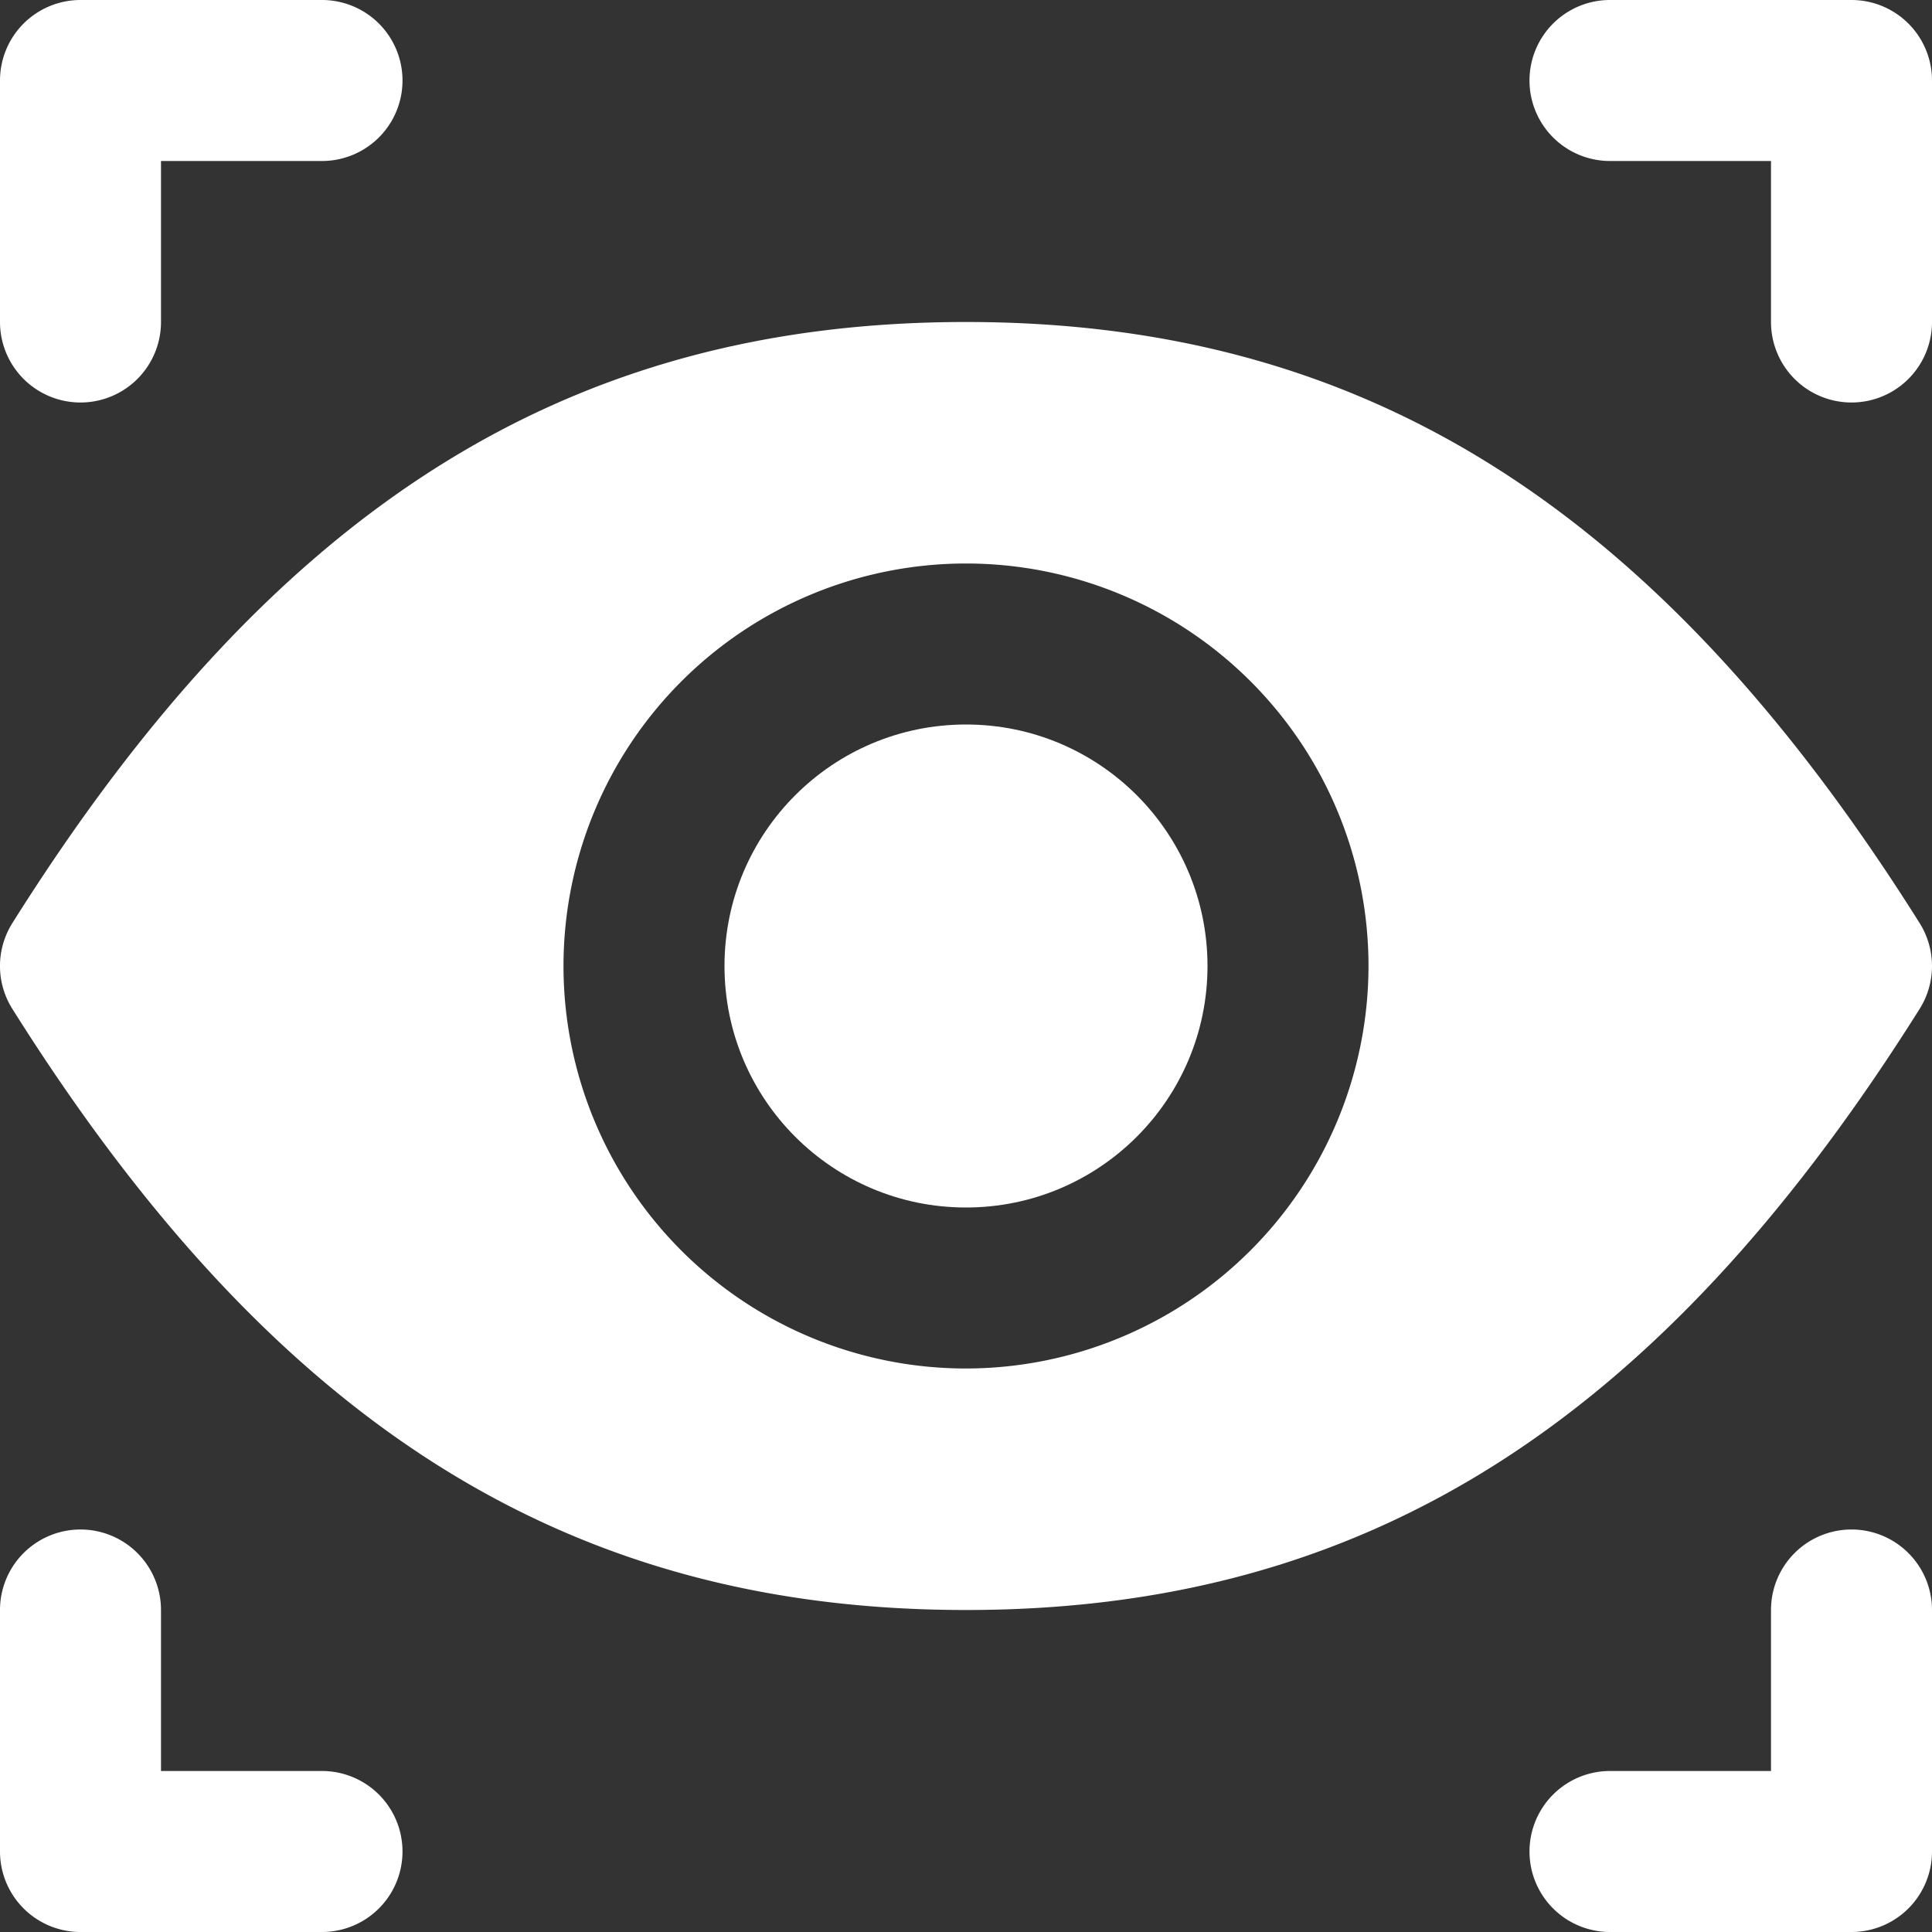 <svg xmlns="http://www.w3.org/2000/svg" version="1.1" xmlns:xlink="http://www.w3.org/1999/xlink" width="512" height="512" x="0" y="0" viewBox="0 0 24 24" style="enable-background:new 0 0 512 512" xml:space="preserve" class=""><rect x="0" y="0" width="24" height="24" fill="#333333" stroke="none"/><g><path d="M23.847 12.532a1.002 1.002 0 0 0 0-1.064C20.6 6.303 16.947 4 12 4S3.4 6.303.153 11.468a1 1 0 0 0 0 1.064C3.4 17.697 7.053 20 12 20s8.6-2.303 11.847-7.468ZM12 17a5 5 0 1 1 5-5 5.006 5.006 0 0 1-5 5Z" fill="#ffffff" opacity="1" data-original="#000000" class=""></path><circle cx="12" cy="12" r="3" fill="#ffffff" opacity="1" data-original="#000000" class=""></circle><path d="M1 5a1 1 0 0 0 1-1V2h2a1 1 0 0 0 0-2H1a1 1 0 0 0-1 1v3a1 1 0 0 0 1 1ZM23 0h-3a1 1 0 0 0 0 2h2v2a1 1 0 0 0 2 0V1a1 1 0 0 0-1-1ZM4 22H2v-2a1 1 0 0 0-2 0v3a1 1 0 0 0 1 1h3a1 1 0 0 0 0-2ZM23 19a1 1 0 0 0-1 1v2h-2a1 1 0 0 0 0 2h3a1 1 0 0 0 1-1v-3a1 1 0 0 0-1-1Z" fill="#ffffff" opacity="1" data-original="#000000" class=""></path></g></svg>